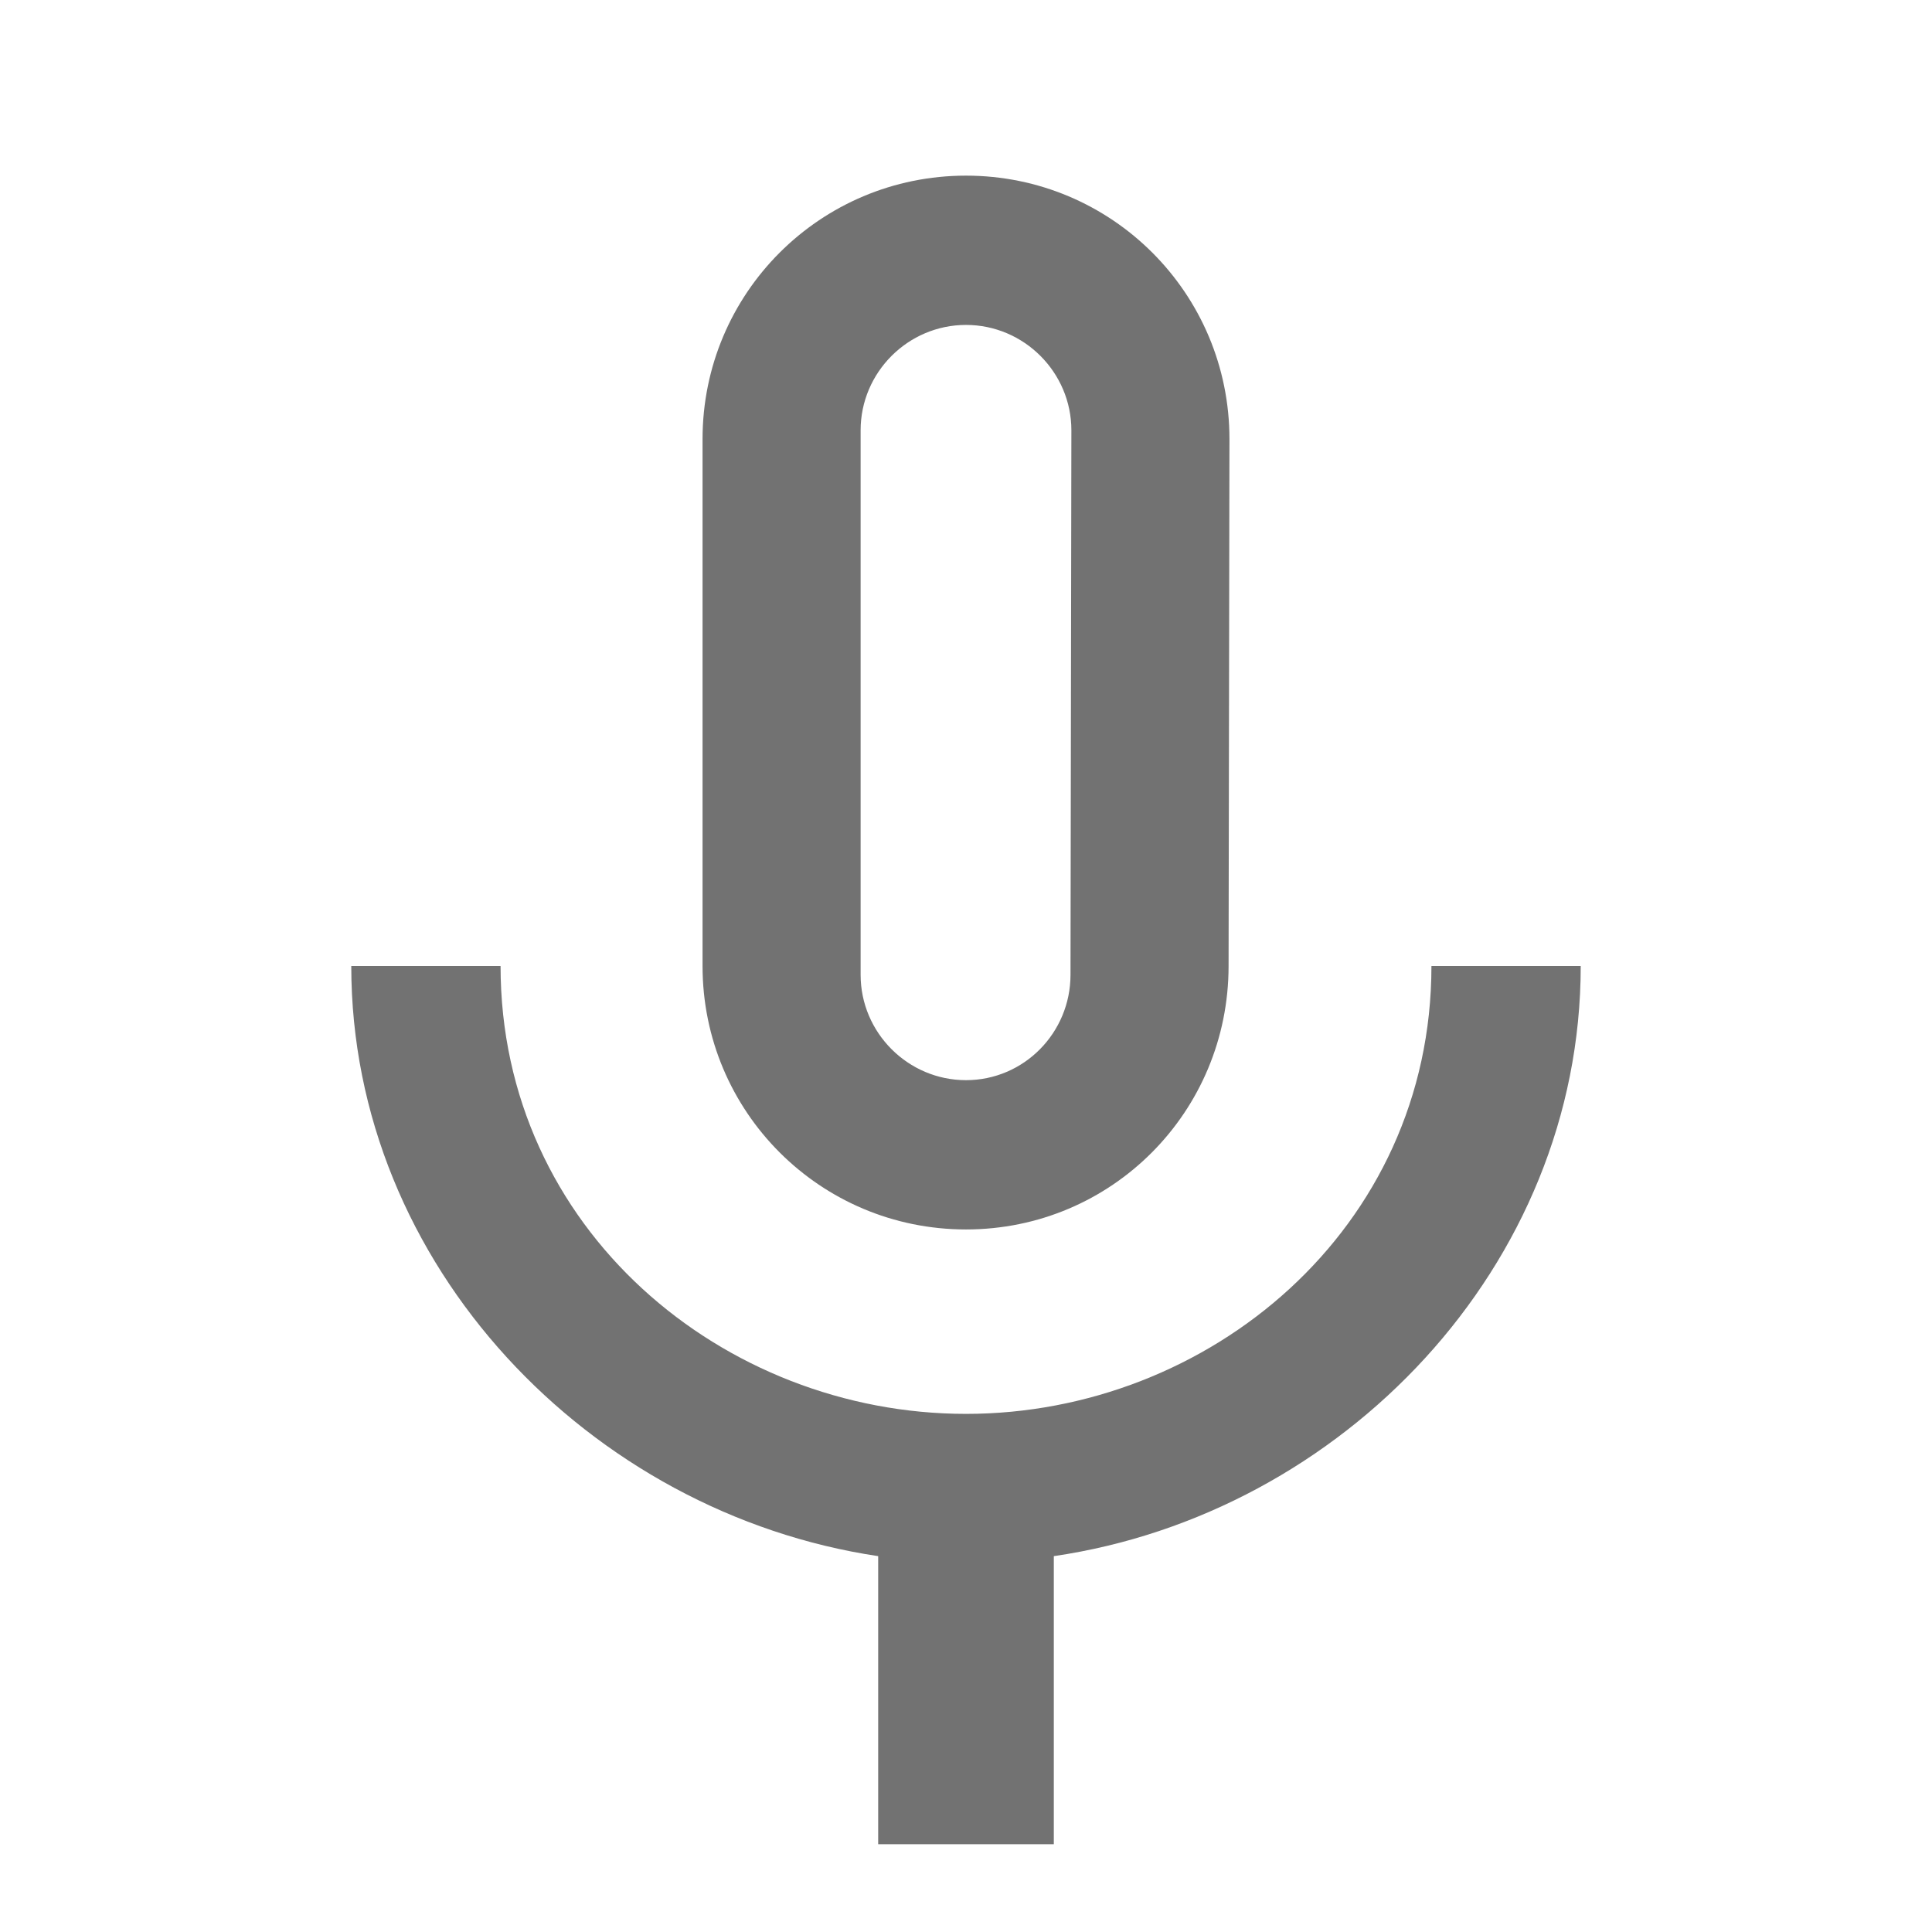 <svg version="1.1" viewBox="0 0 22 22" xmlns="http://www.w3.org/2000/svg">
 <style id="current-color-scheme" type="text/css">.ColorScheme-Text {
            color:#727272;
        }</style>
 <path d="m11 14c1.66 0 2.99-1.34 2.99-3l0.01-6c0-1.66-1.34-3-3-3-1.66 0-3 1.34-3 3v6c0 1.66 1.34 3 3 3zm-1.2-9.1c0-0.66 0.54-1.2 1.2-1.2s1.2 0.54 1.2 1.2l-0.01 6.2c0 0.66-0.53 1.2-1.19 1.2s-1.2-0.54-1.2-1.2zm6.5 6.1c0 3-2.54 5.1-5.3 5.1-2.76 0-5.3-2.1-5.3-5.1h-1.7c0 3.41 2.72 6.23 6 6.72v3.28h2v-3.28c3.28-0.48 6-3.3 6-6.72z" class="ColorScheme-Text" fill="currentColor"/>
</svg>
